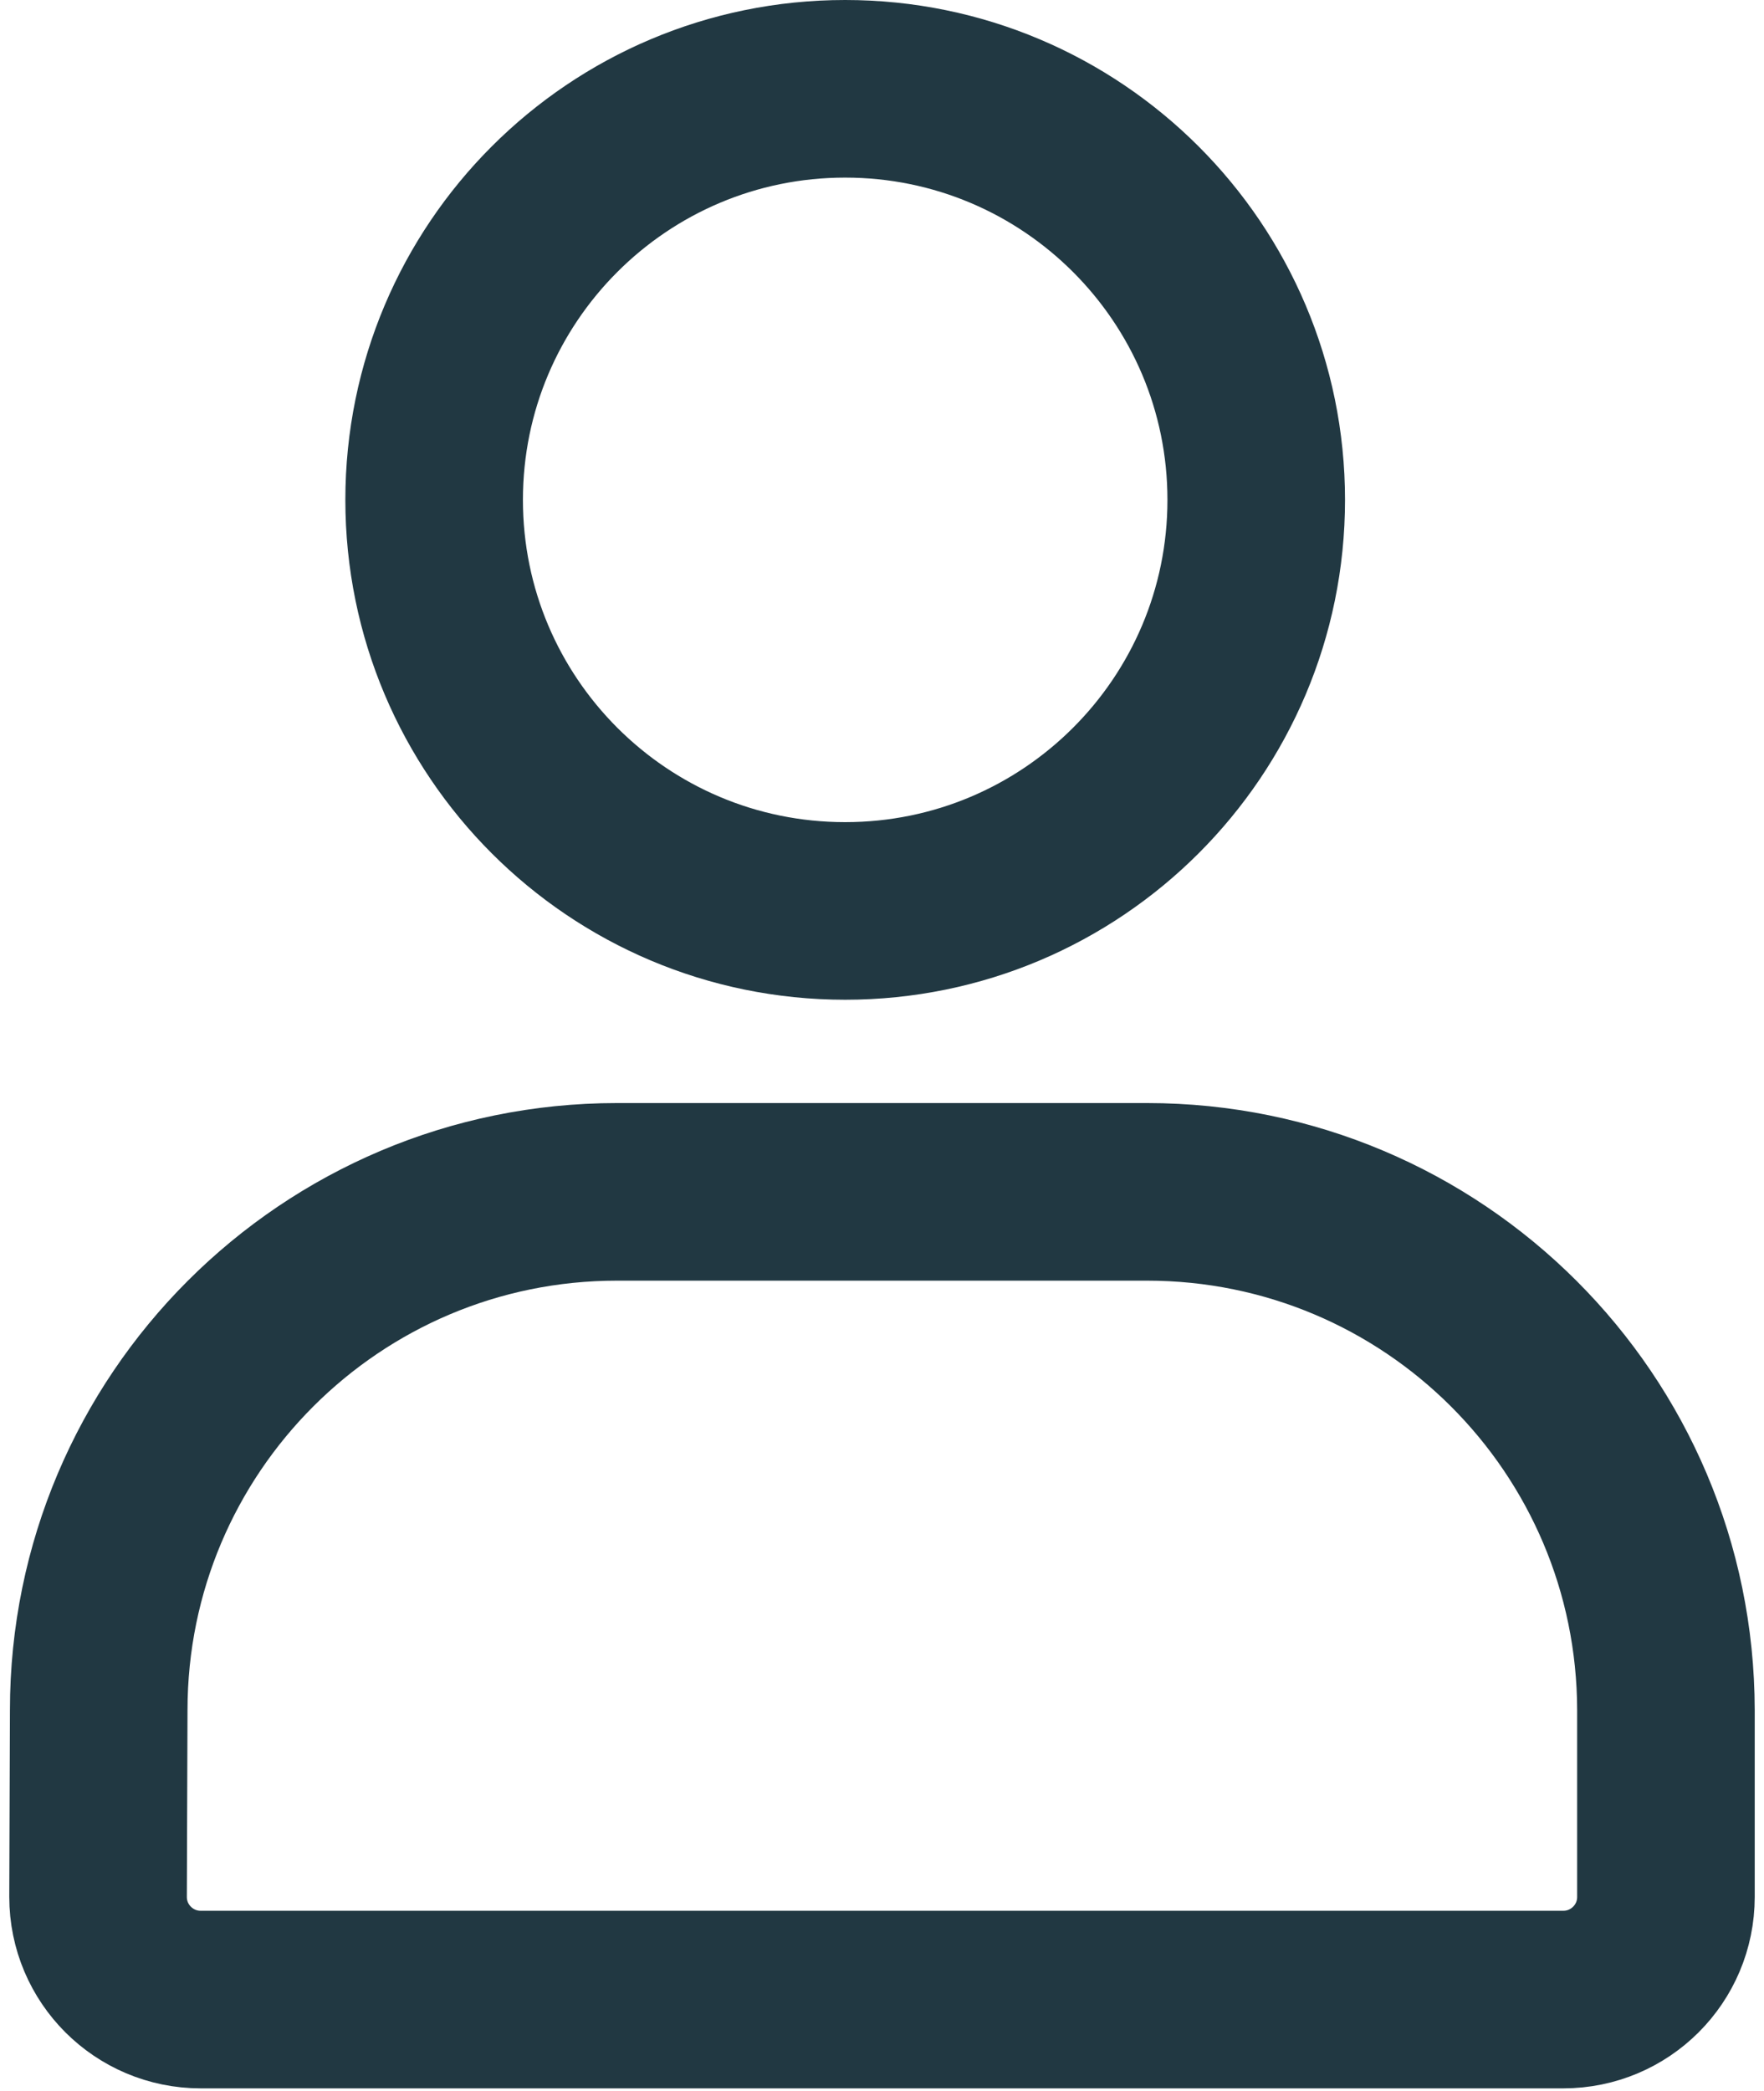 <svg width="27" height="32" xmlns="http://www.w3.org/2000/svg" xmlns:xlink="http://www.w3.org/1999/xlink" xml:space="preserve" overflow="hidden"><g transform="translate(-346 -624)"><path d="M365.228 631.65C365.228 635.125 362.411 637.941 358.936 637.941 355.462 637.941 352.645 635.125 352.645 631.65 352.645 628.176 355.462 625.359 358.936 625.359 362.411 625.359 365.228 628.176 365.228 631.65Z" stroke="#213842" stroke-width="2.718" stroke-linecap="round" stroke-linejoin="round" fill="none"/><path d="M347.511 650.172 347.511 650.172C347.511 645.791 351.063 642.24 355.443 642.24 355.447 642.24 355.45 642.24 355.453 642.24L363.557 642.24C367.939 642.24 371.493 645.789 371.499 650.172L371.499 650.172 371.499 653.031C371.499 653.898 370.796 654.601 369.928 654.601L349.072 654.601C348.204 654.601 347.501 653.898 347.501 653.031 347.501 653.027 347.501 653.024 347.501 653.02Z" stroke="#213842" stroke-width="2.718" stroke-linecap="round" stroke-linejoin="round" fill="none"/></g></svg>